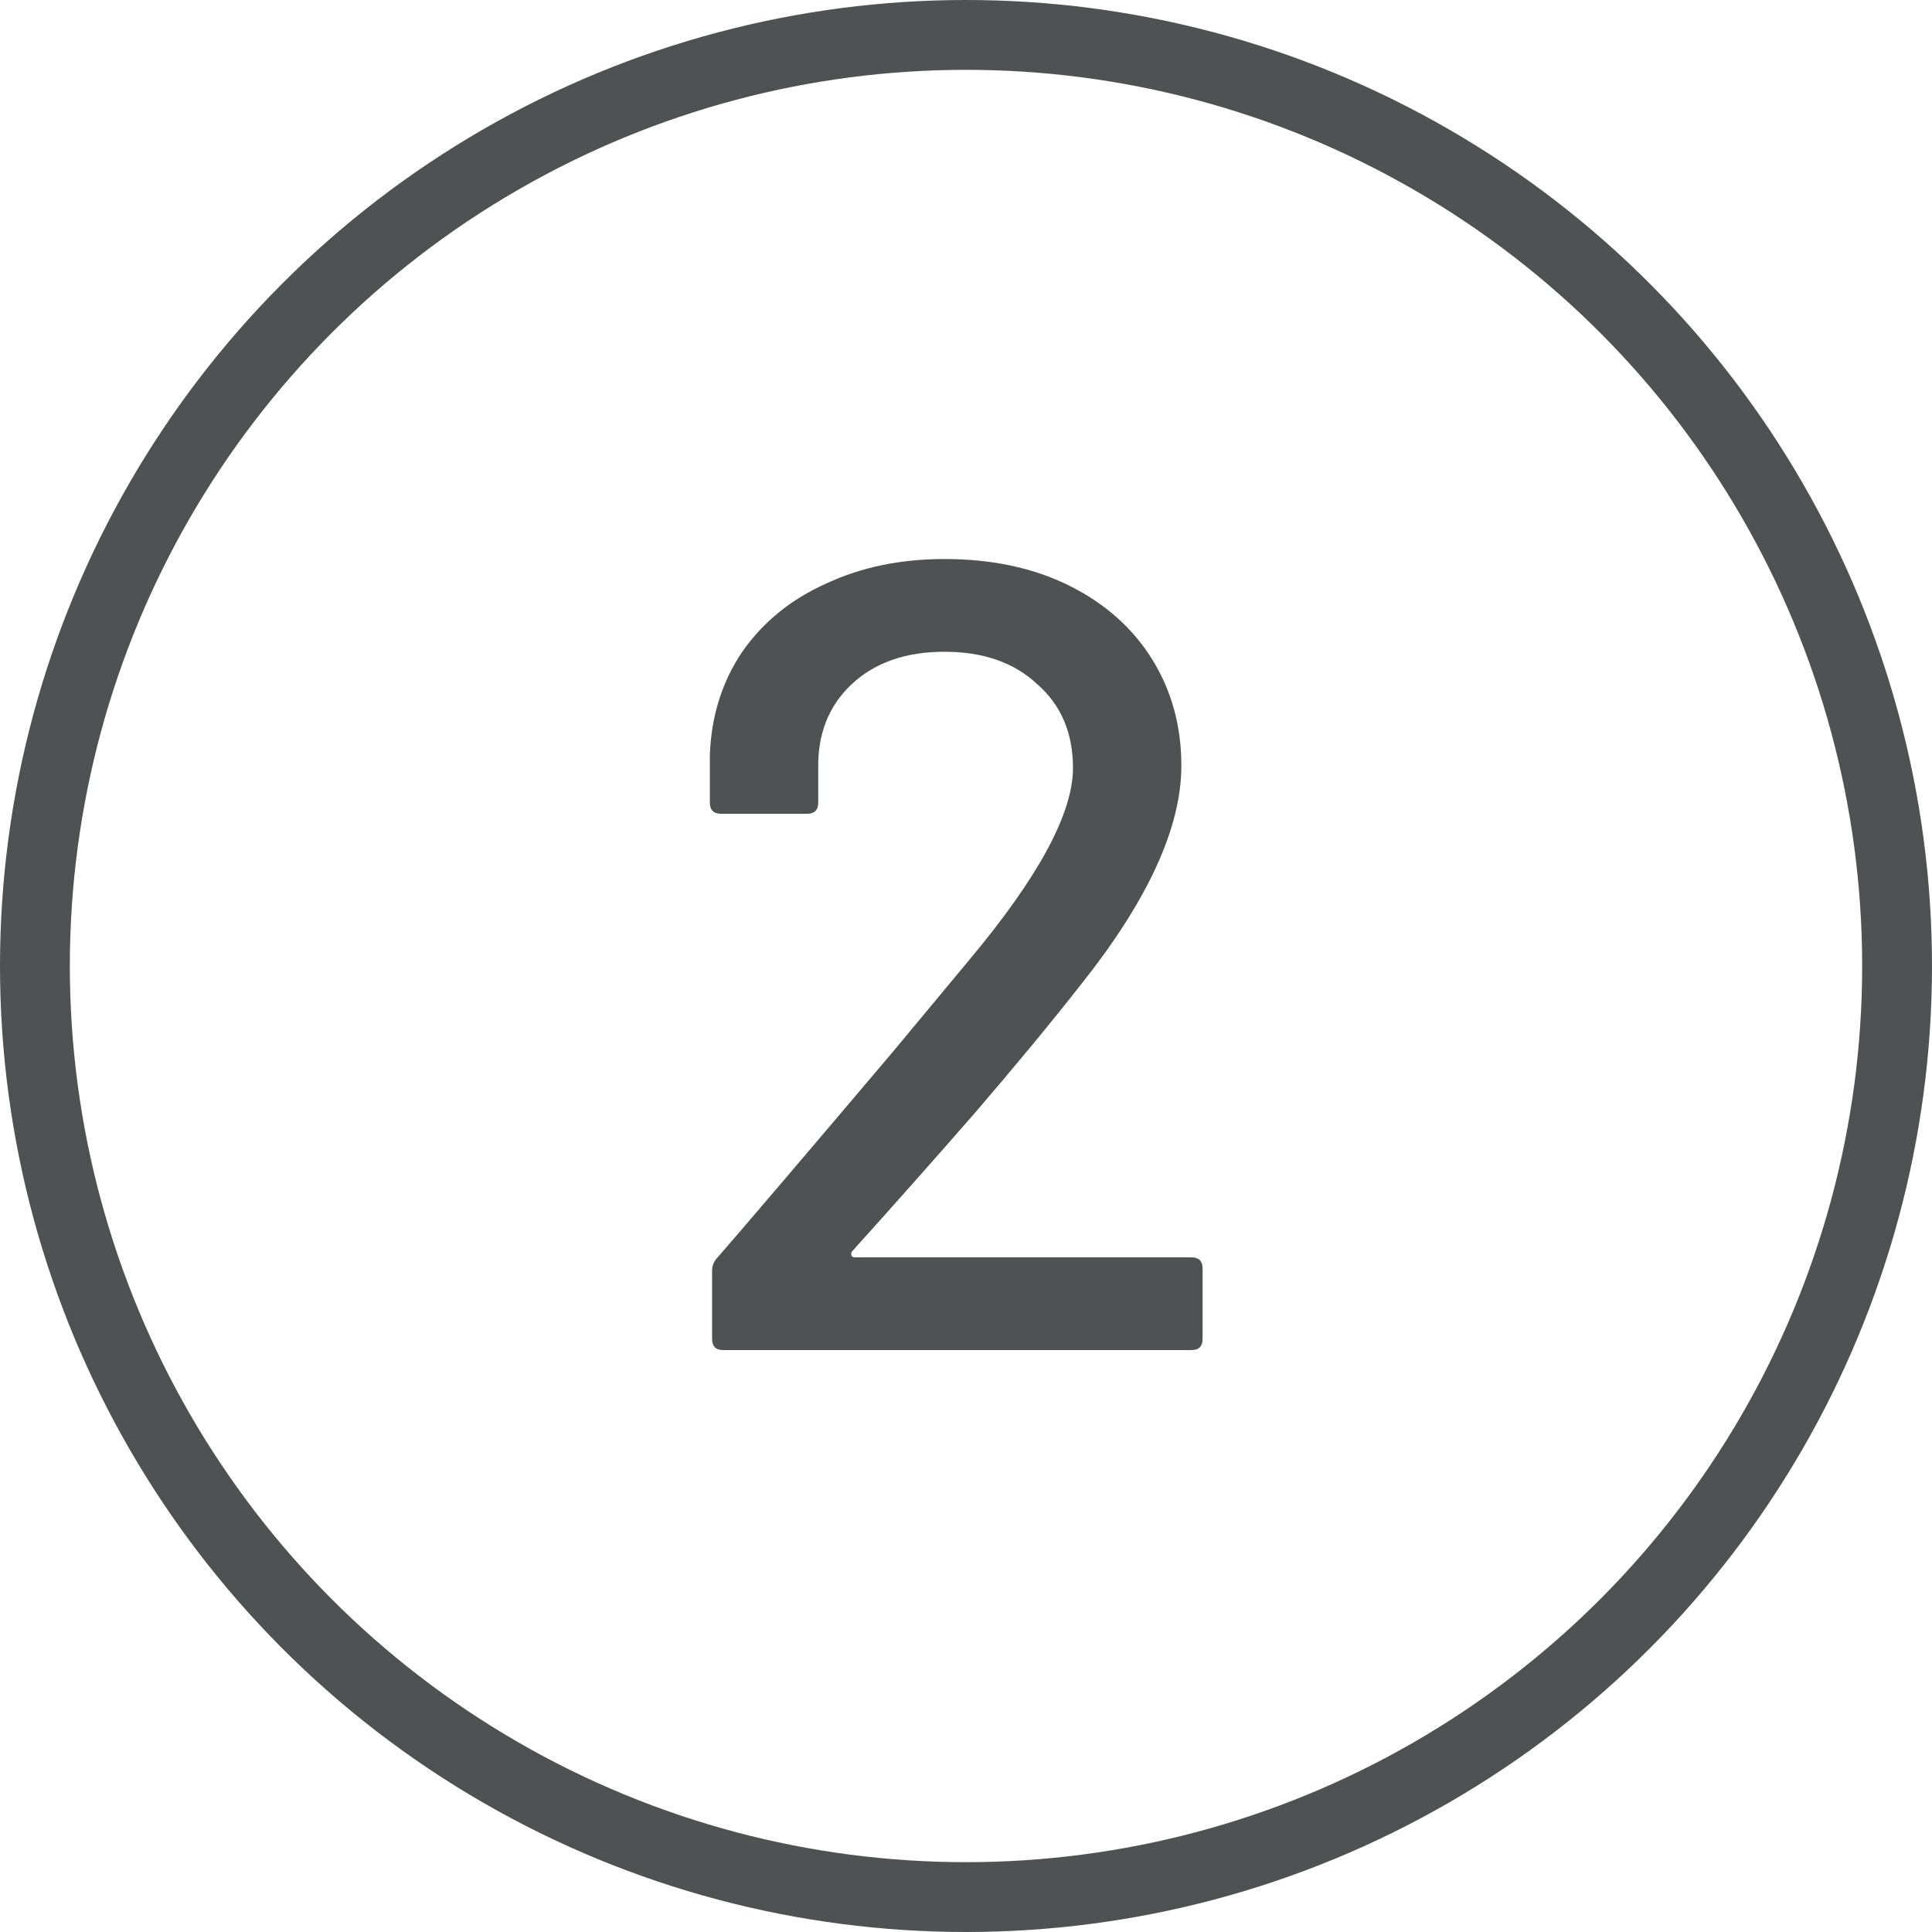 <svg width="83" height="83" viewBox="0 0 83 83" fill="none" xmlns="http://www.w3.org/2000/svg">
<path d="M36.592 53.776C36.56 53.84 36.56 53.904 36.592 53.968C36.624 54 36.672 54.016 36.736 54.016H51.184C51.504 54.016 51.664 54.176 51.664 54.496V57.52C51.664 57.84 51.504 58 51.184 58H31.072C30.752 58 30.592 57.84 30.592 57.52V54.592C30.592 54.368 30.672 54.176 30.832 54.016C31.92 52.768 34.416 49.84 38.32 45.232L41.632 41.248C44.608 37.696 46.096 34.944 46.096 32.992C46.096 31.488 45.584 30.288 44.56 29.392C43.568 28.464 42.24 28 40.576 28C38.912 28 37.584 28.464 36.592 29.392C35.6 30.32 35.12 31.536 35.152 33.04V34.48C35.152 34.8 34.992 34.96 34.672 34.96H30.976C30.656 34.96 30.496 34.8 30.496 34.48V32.416C30.56 30.752 31.024 29.28 31.888 28C32.784 26.72 33.984 25.744 35.488 25.072C36.992 24.368 38.688 24.016 40.576 24.016C42.624 24.016 44.416 24.4 45.952 25.168C47.488 25.936 48.672 26.992 49.504 28.336C50.336 29.68 50.752 31.2 50.752 32.896C50.752 35.552 49.312 38.688 46.432 42.304C45.152 43.936 43.632 45.776 41.872 47.824C40.112 49.84 38.352 51.824 36.592 53.776Z" fill="#4E5253"/>
<circle cx="41.5" cy="41.5" r="40" stroke="#4E5253" stroke-width="3"/>
</svg>
